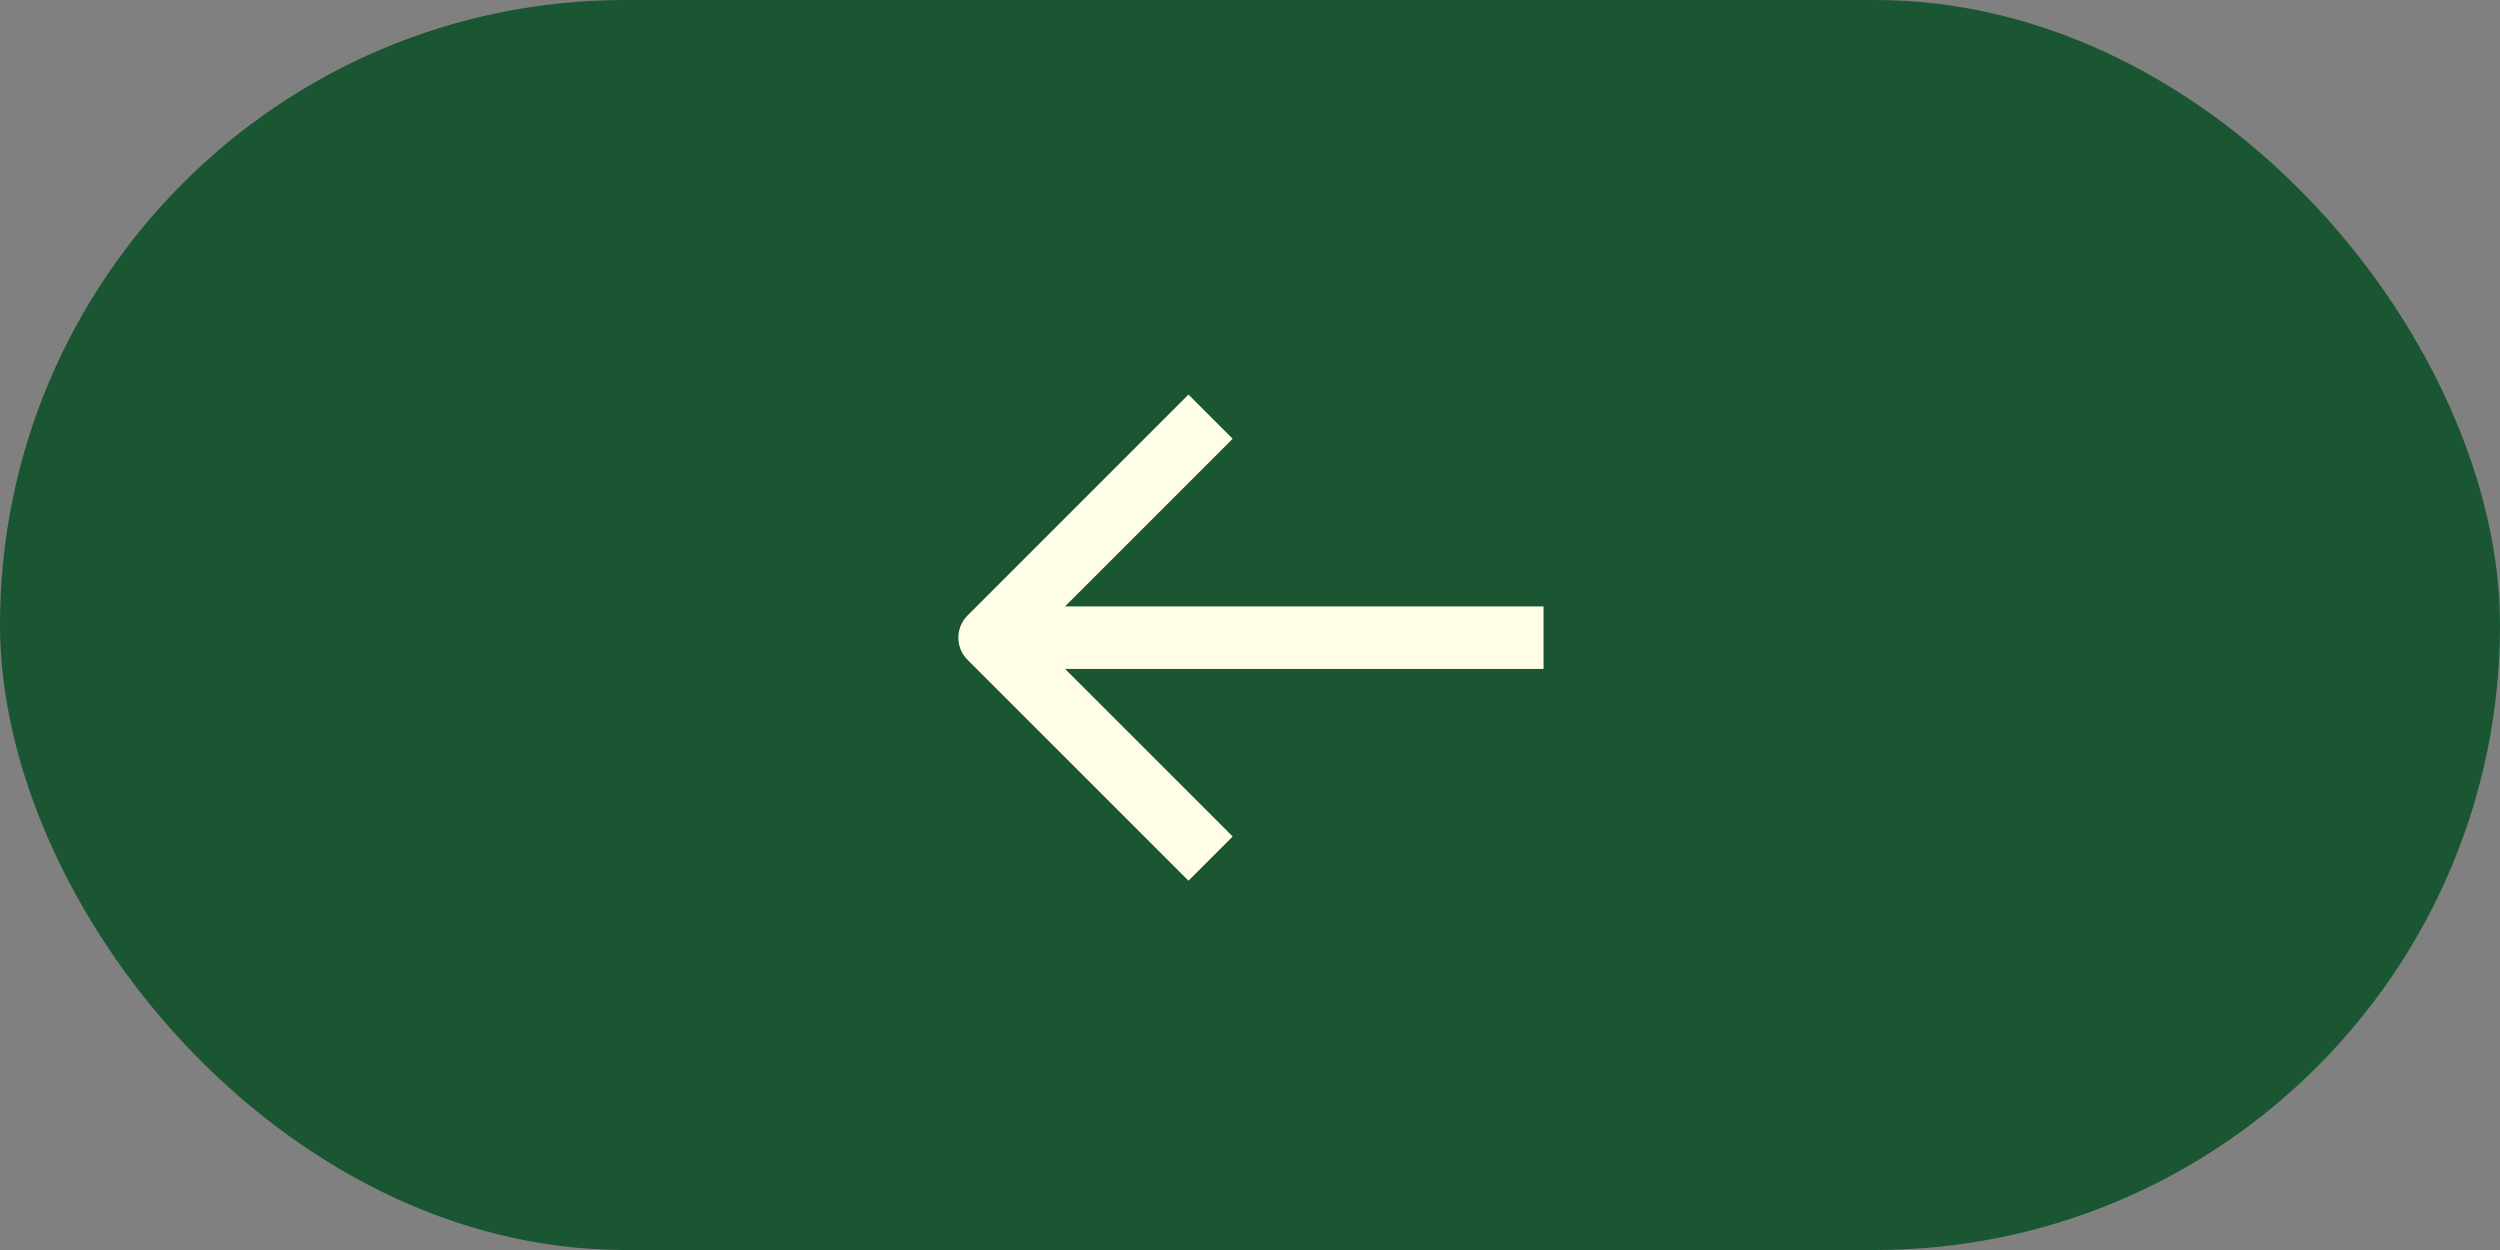 <svg width="48" height="24" viewBox="0 0 48 24" fill="none" xmlns="http://www.w3.org/2000/svg">
<rect x="0" y="0" width="48" height="24" fill="#808080" stroke="none"/>
<rect width="48" height="24" rx="12" fill="#1A5632"/>
<path d="M29.636 12.243L19.636 12.243" stroke="#FFFDE5" stroke-width="1.2" stroke-linejoin="round"/>
<path d="M23.243 8L19 12.243L23.243 16.485" stroke="#FFFDE5" stroke-width="1.2" stroke-linejoin="round"/>
</svg>
